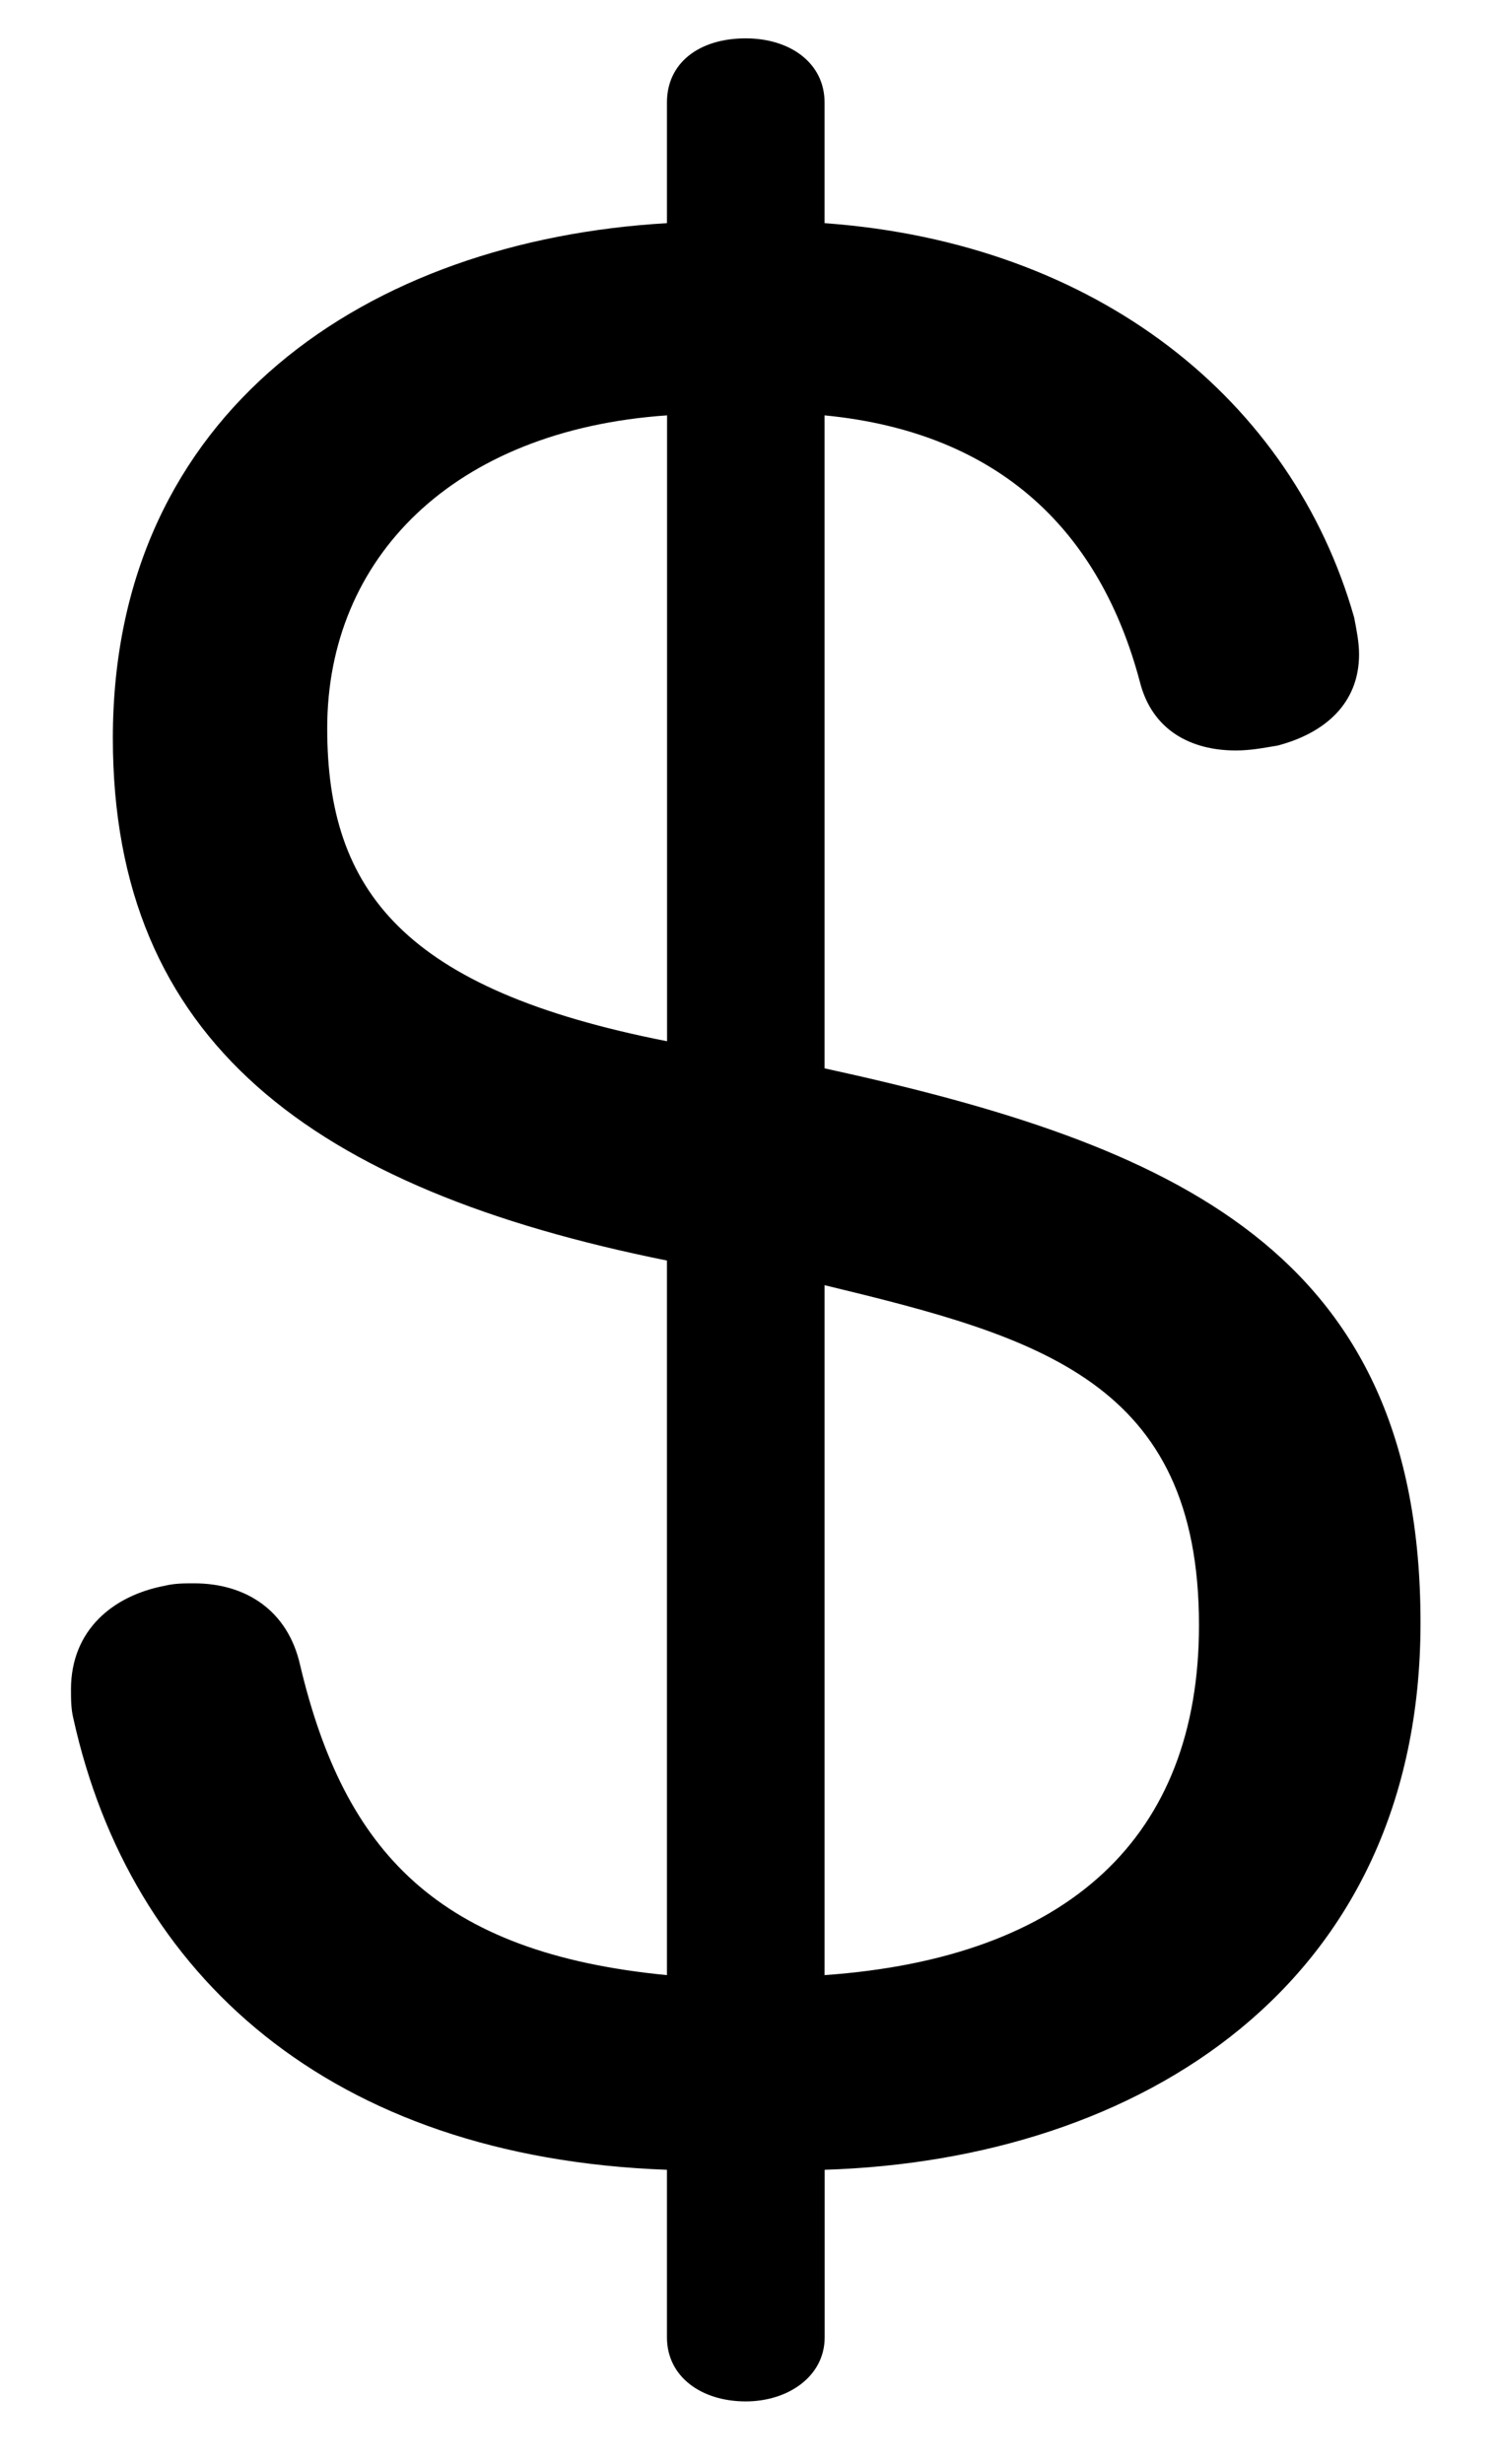 <svg xmlns="http://www.w3.org/2000/svg" width="14" height="23"><path d="M7.701 20.253c2.944-.092 5.566-1.725 5.566-5.106 0-3.473-2.3-4.462-5.566-5.175V3.877c1.657.161 2.577 1.104 2.944 2.484.115.46.483.644.897.644.138 0 .253-.023.391-.046.438-.115.76-.391.76-.851 0-.115-.024-.23-.046-.345-.576-2.024-2.393-3.496-4.946-3.68V.956c0-.368-.322-.598-.736-.598-.437 0-.736.23-.736.598v1.127c-2.783.161-5.175 1.748-5.175 4.807 0 2.829 1.863 4.209 5.175 4.876v6.67c-2.139-.207-3.013-1.15-3.427-2.898-.115-.506-.506-.759-.989-.759-.092 0-.184 0-.276.023-.483.092-.874.414-.874.966 0 .092 0 .184.023.276.53 2.392 2.392 4.094 5.543 4.209v1.564c0 .368.322.598.736.598.391 0 .737-.23.737-.598v-1.564zm0-8.257c2.001.483 3.497.897 3.497 3.174 0 1.978-1.22 3.105-3.497 3.266v-6.44zM6.23 9.719c-2.46-.483-3.174-1.403-3.174-2.921 0-1.587 1.173-2.783 3.174-2.921v5.842z"/></svg>